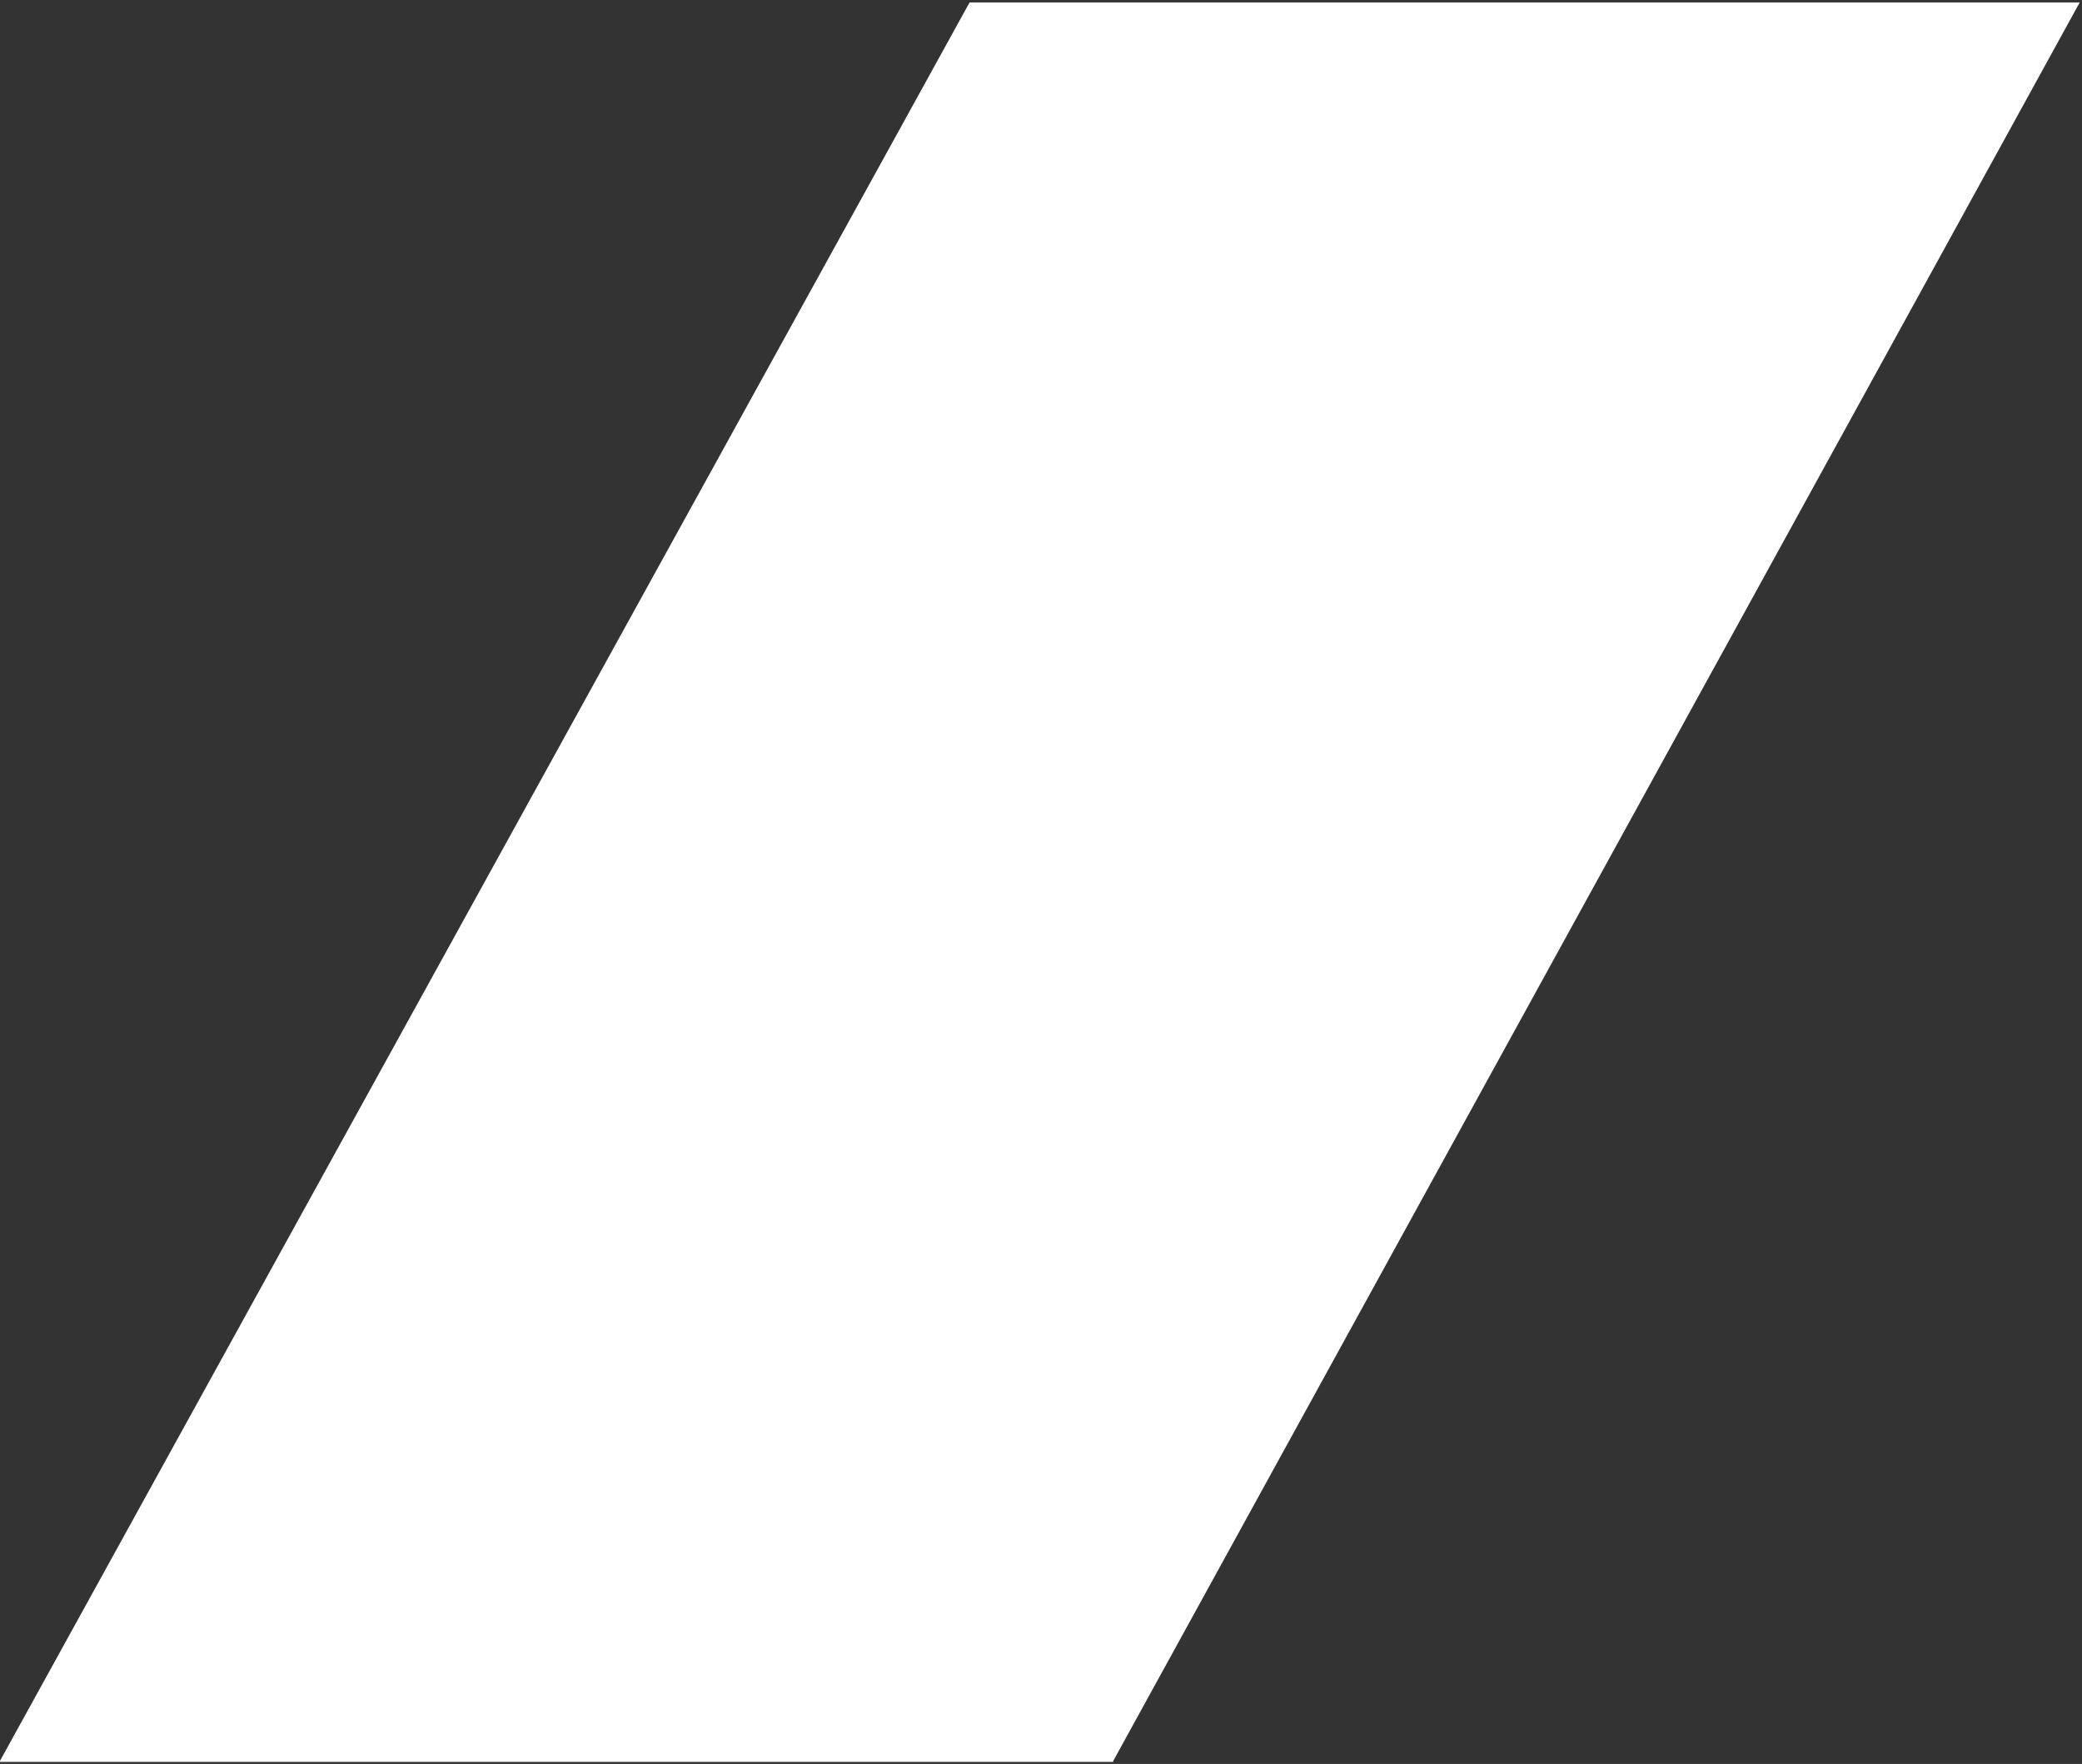 <svg width="301" height="255" viewBox="0 0 301 255" fill="none" xmlns="http://www.w3.org/2000/svg">
<rect x="0" y="0" width="301" height="255" fill="#333333" stroke="none"/>
<g clip-path="url(#clip0_122_3470)">
<path d="M160.95 254.856V254.552L300.668 0.354H140.174L0 254.552V254.856L132.573 509.055H298.539L160.95 254.856Z" fill="white"/>
</g>
<defs>
<clipPath id="clip0_122_3470">
<rect width="300.668" height="254.35" fill="white" transform="translate(0 0.354)"/>
</clipPath>
</defs>
</svg>
